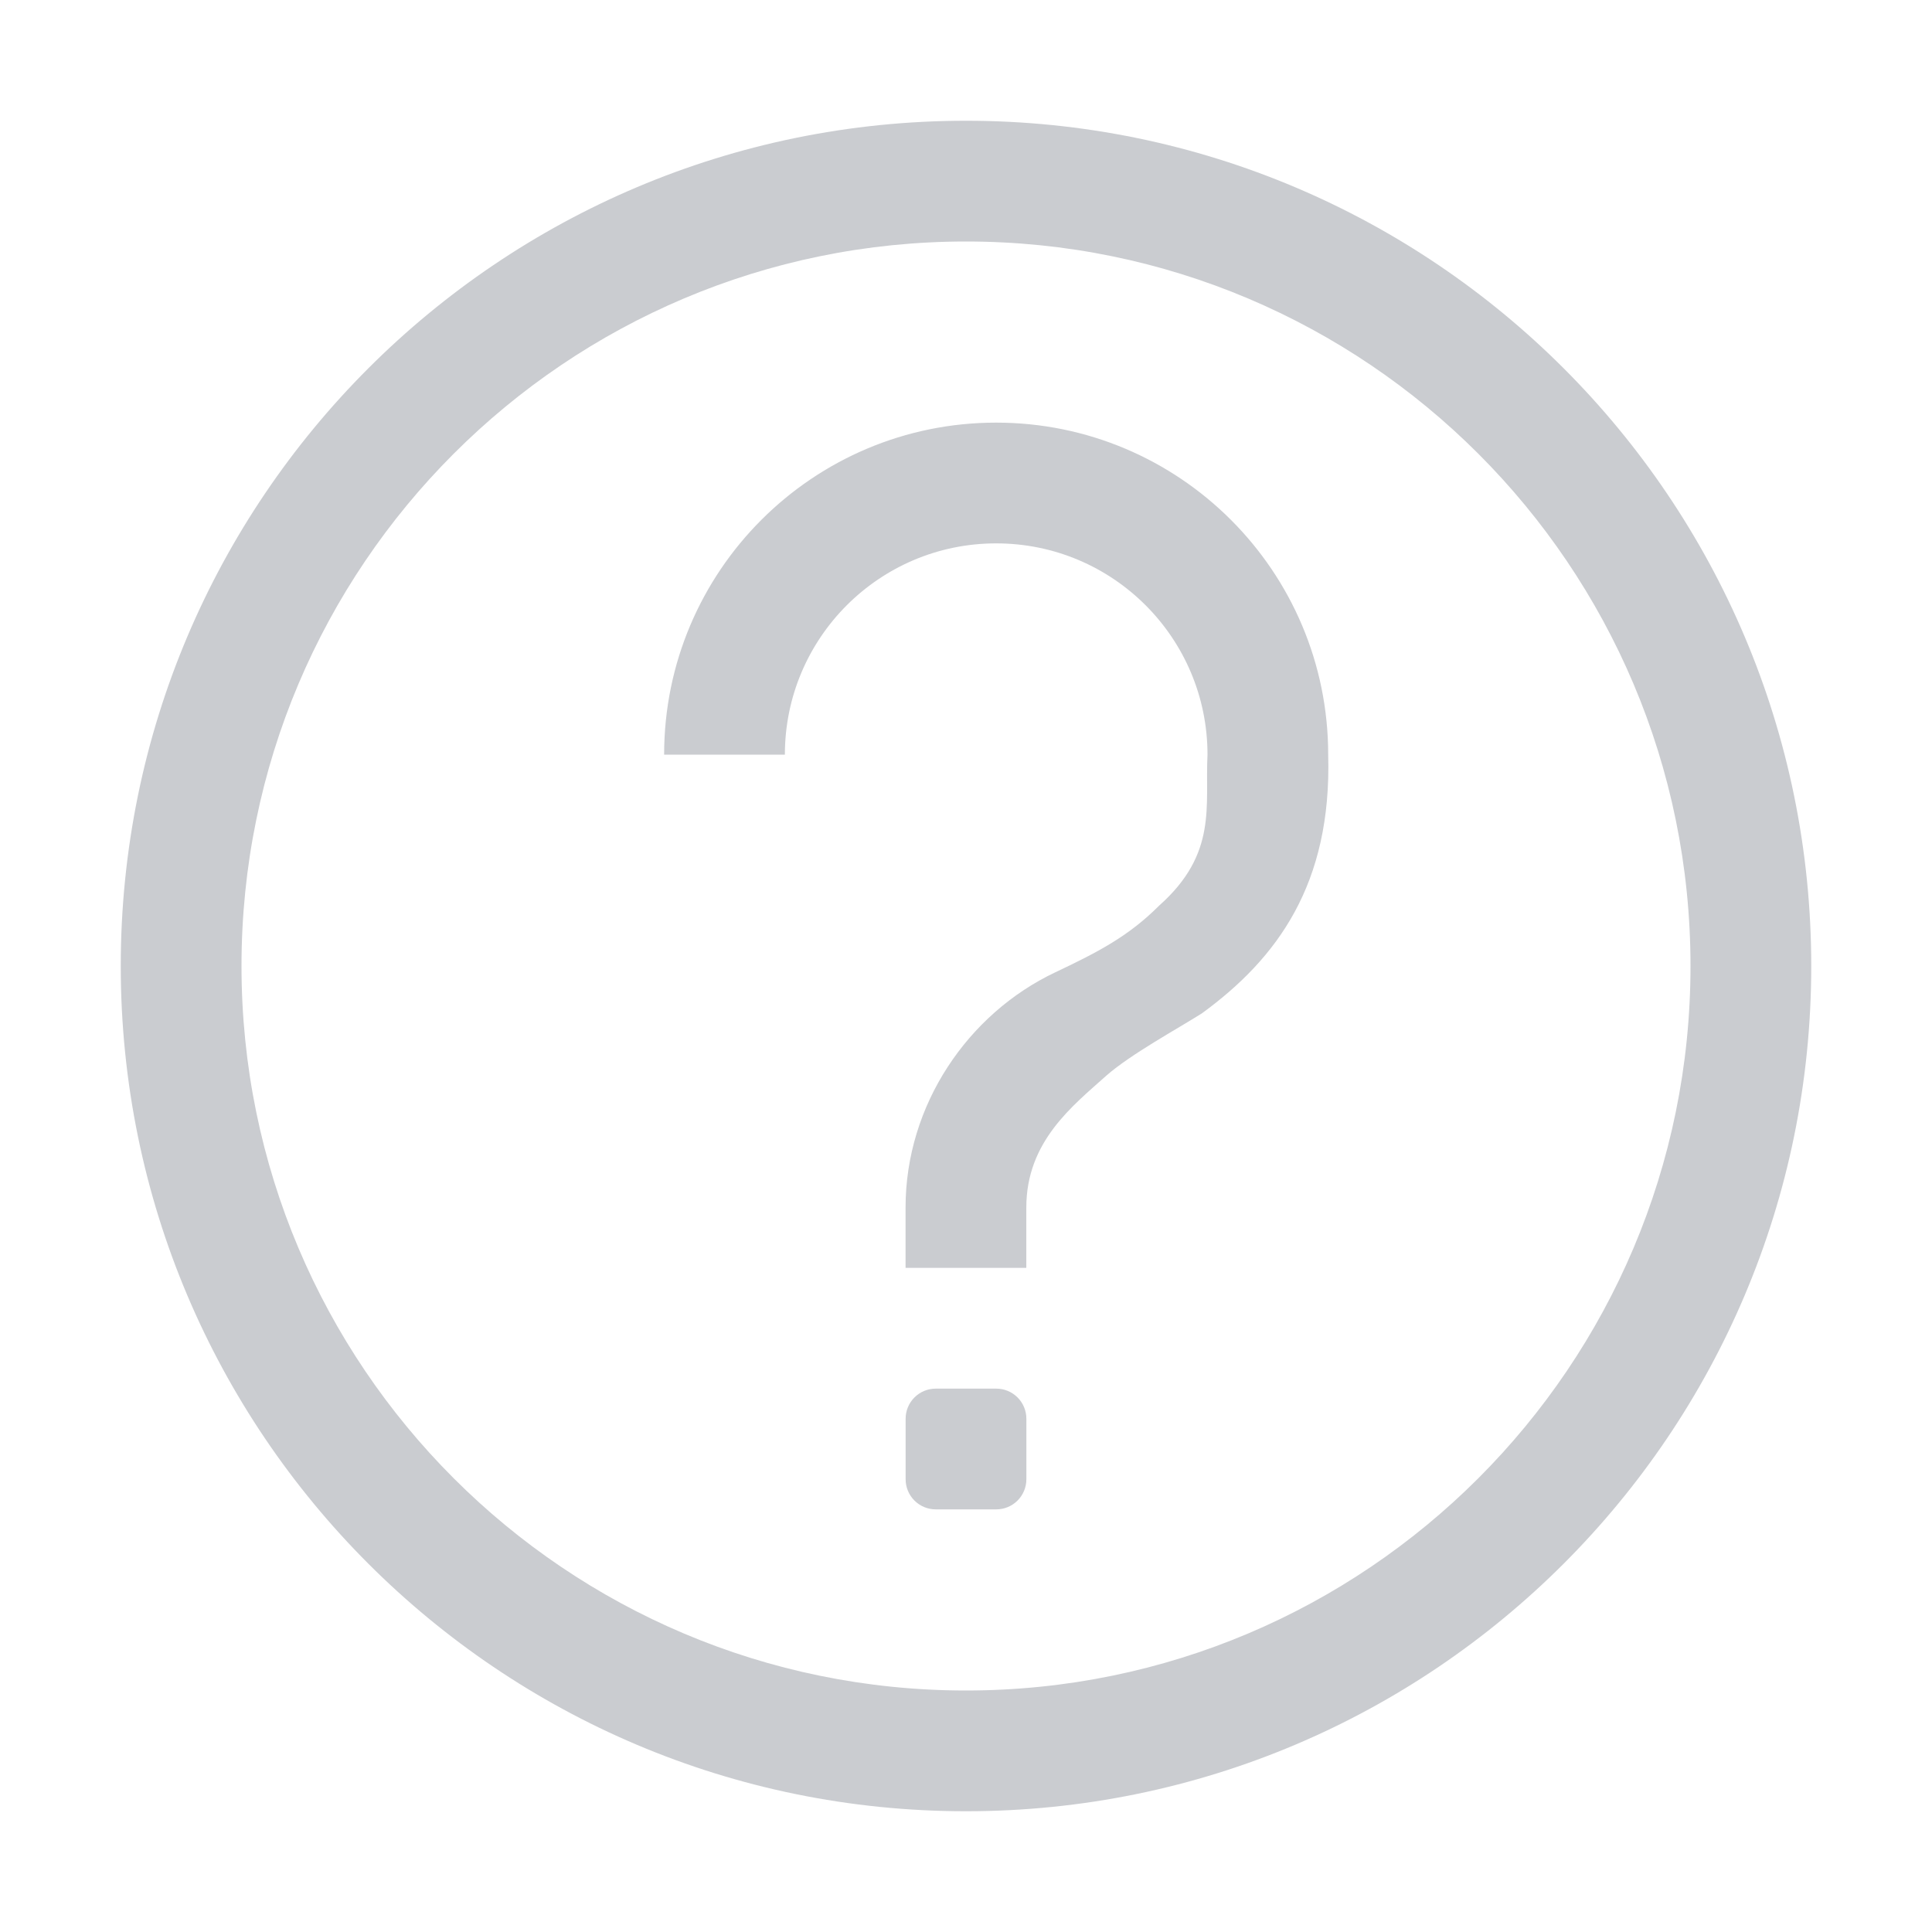 <svg viewBox="0 0 32 32" xmlns="http://www.w3.org/2000/svg"><path d="m16 2c-7.732 0-14 6.268-14 14 0 7.732 6.268 14 14 14 7.732 0 14-6.268 14-14 0-7.732-6.268-14-14-14zm0 2c6.627 0 12 5.373 12 12s-5.373 12-12 12-12-5.373-12-12 5.373-12 12-12zm.5 3c-3.038 0-5.5 2.462-5.5 5.5h2c0-1.933 1.567-3.5 3.5-3.5s3.5 1.567 3.5 3.5c-.043.848.172 1.635-.801 2.5-.5.5-.995.762-1.721 1.105-1.444.684-2.479 2.194-2.479 3.895v1h2v-1c0-1.096.771-1.687 1.33-2.188.404-.353 1.169-.769 1.58-1.029 1.245-.909 2.151-2.139 2.09-4.283 0-3.038-2.462-5.5-5.5-5.5zm-1 16c-.277 0-.5.223-.5.5v1c0 .277.223.5.5.5h1c.277 0 .5-.223.5-.5v-1c0-.277-.223-.5-.5-.5z" fill="#caccd0"/></svg>
